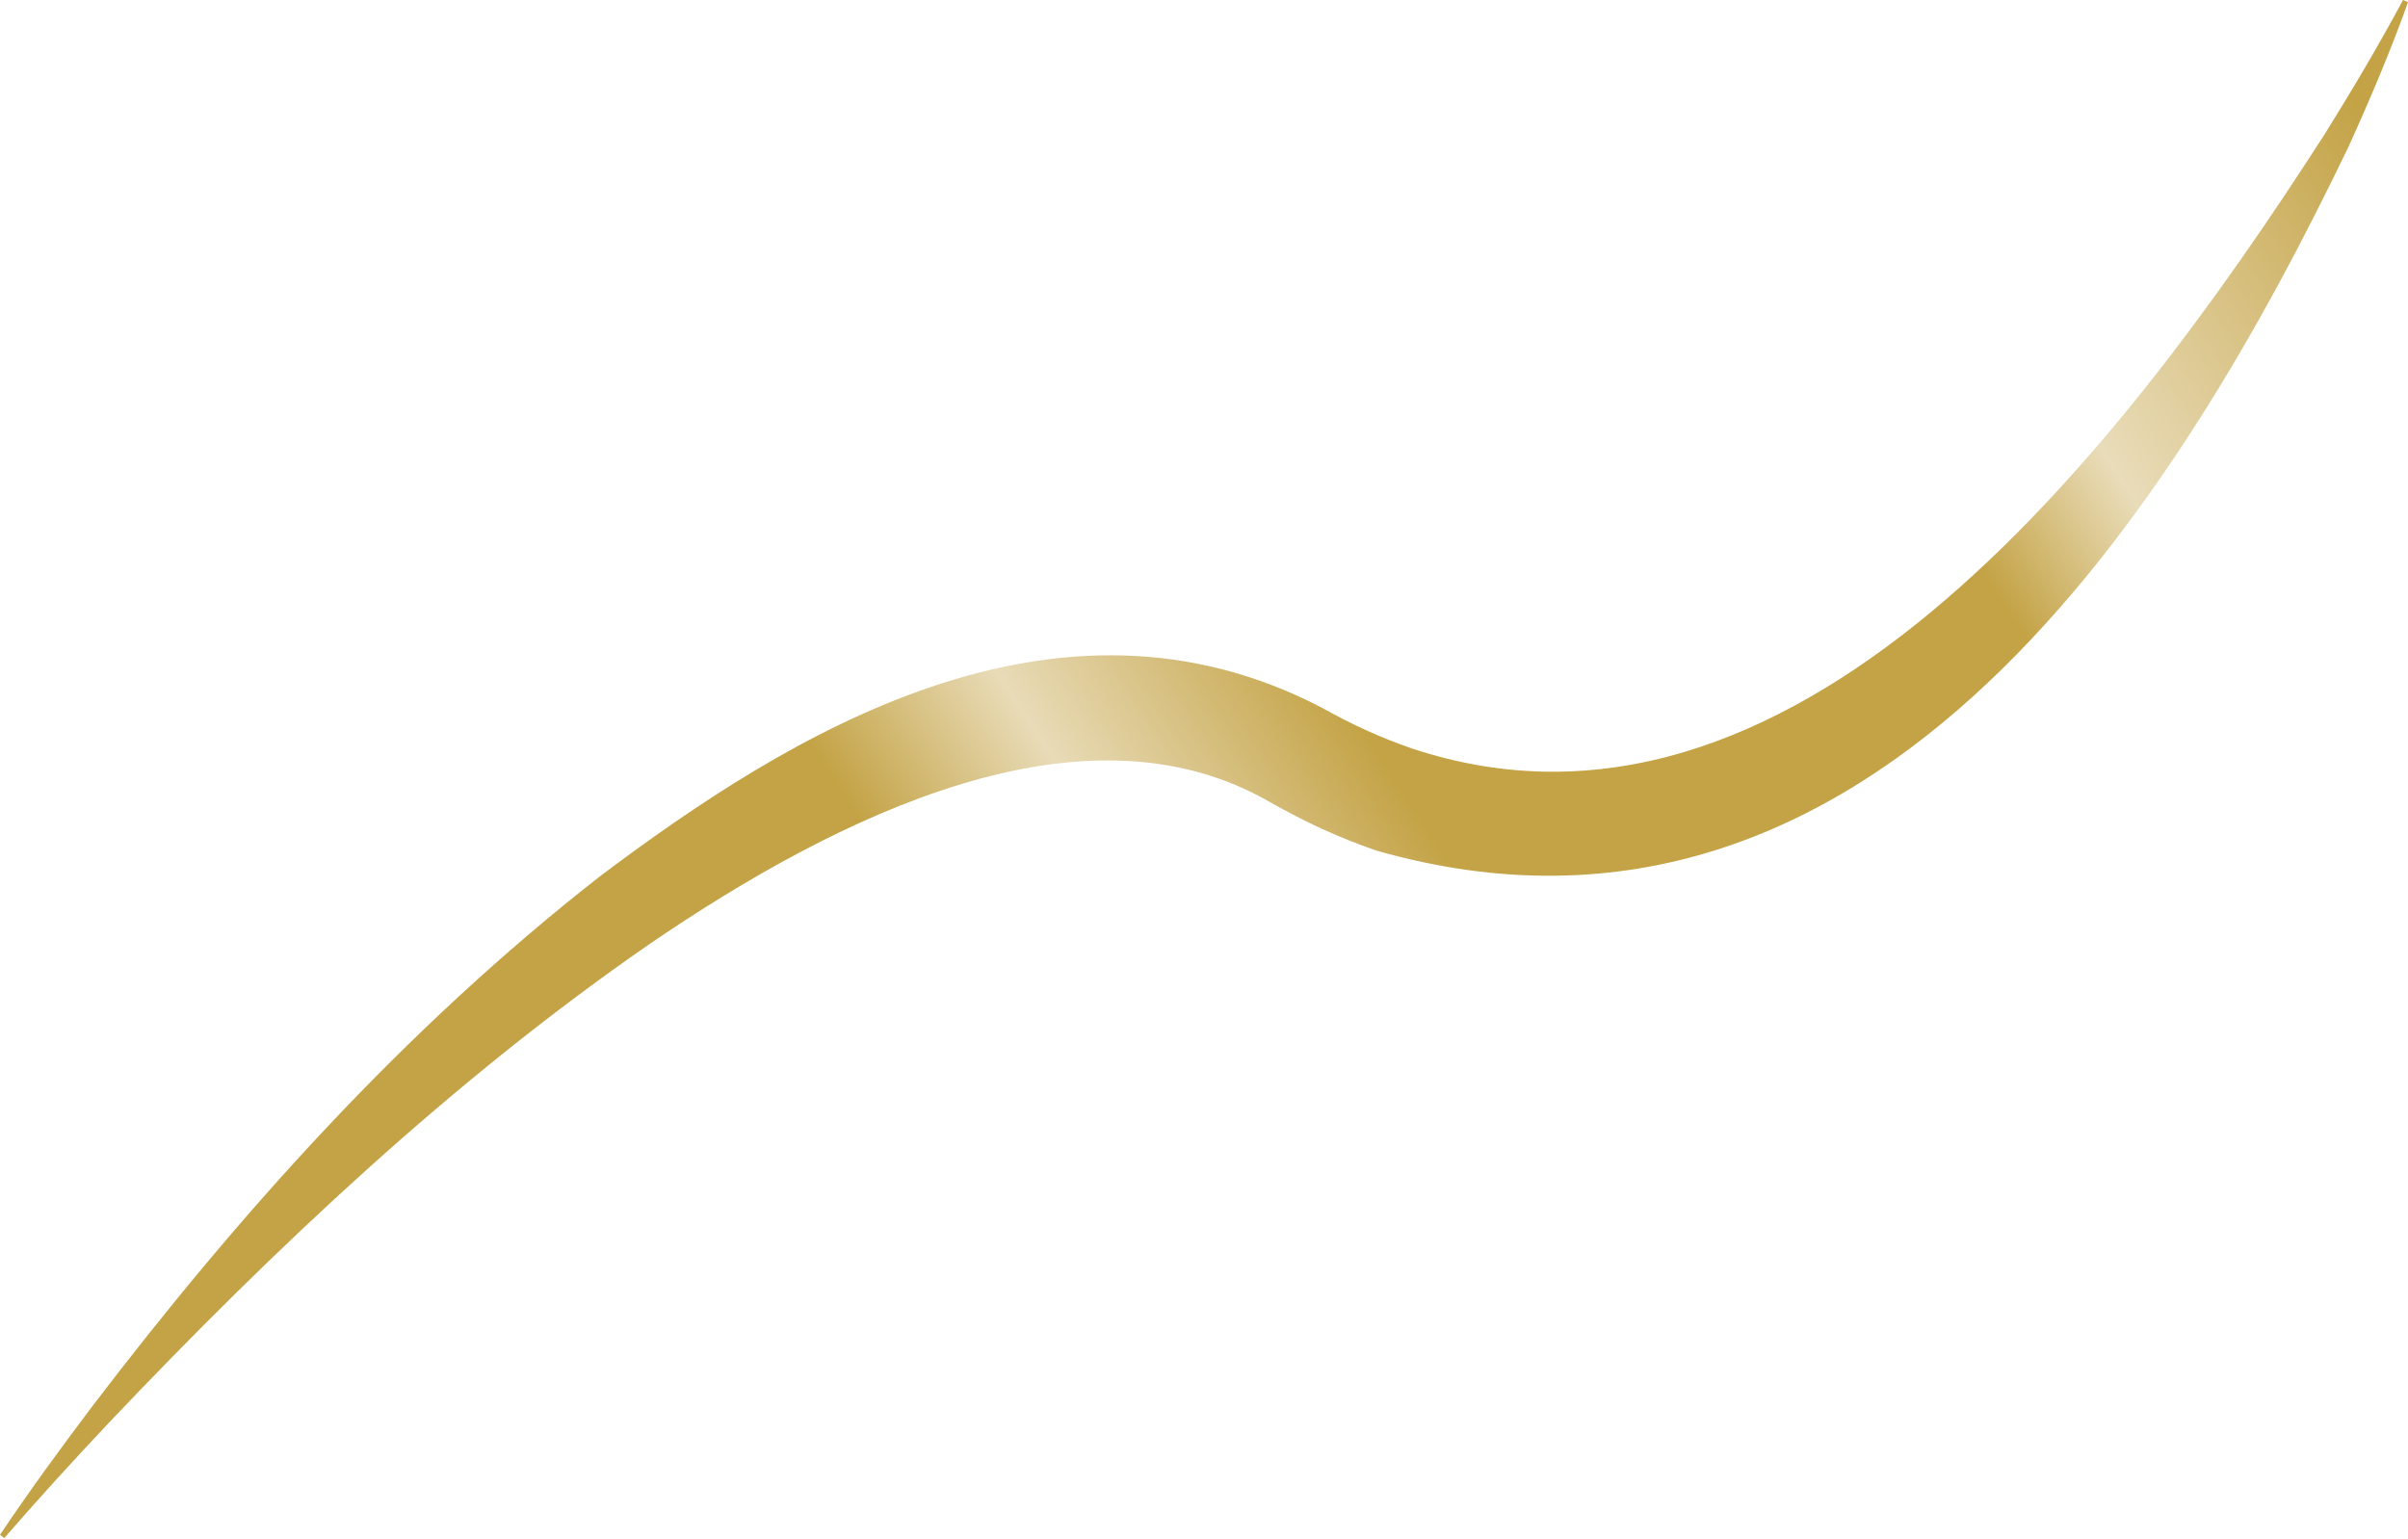 <svg width="446" height="285" viewBox="0 0 446 285" fill="none" xmlns="http://www.w3.org/2000/svg">
<path d="M446 0.396C445.694 0.264 445.387 0.132 445.08 -3.15166e-05C440.667 8.23 435.585 16.826 430.535 24.902C391.329 85.967 331.56 162.029 261.407 138.61C255.757 136.661 250.514 134.27 245.048 131.214C195.536 105.207 145.887 136.151 111.049 162.381C74.77 190.744 44.251 224.852 16.902 260.753C11.098 268.443 5.253 276.466 -0 284.306C0.267 284.507 0.533 284.707 0.8 284.908C6.943 277.802 13.621 270.498 20.188 263.528C51.055 230.997 83.949 200.016 120.211 174.936C155.359 150.898 200.74 128.648 235.222 148.583C241.642 152.233 247.951 155.155 254.9 157.553C347.775 184.1 403.956 91.671 434.937 27.27C438.932 18.507 442.849 9.26 446 0.396Z" fill="url(#paint0_linear_167_1966)"/>
<defs>
<linearGradient id="paint0_linear_167_1966" x1="424.51" y1="0.198" x2="0.4" y2="273.591" gradientUnits="userSpaceOnUse">
<stop stop-color="#C4A346"/>
<stop offset="0.148" stop-color="#E9DCB9"/>
<stop offset="0.209" stop-color="#C4A346"/>
<stop offset="0.431" stop-color="#C4A346"/>
<stop offset="0.533" stop-color="#E8DBB7"/>
<stop offset="0.605" stop-color="#C4A346"/>
<stop offset="0.686" stop-color="#C4A346"/>
<stop offset="1" stop-color="#C4A346"/>
</linearGradient>
</defs>
</svg>
